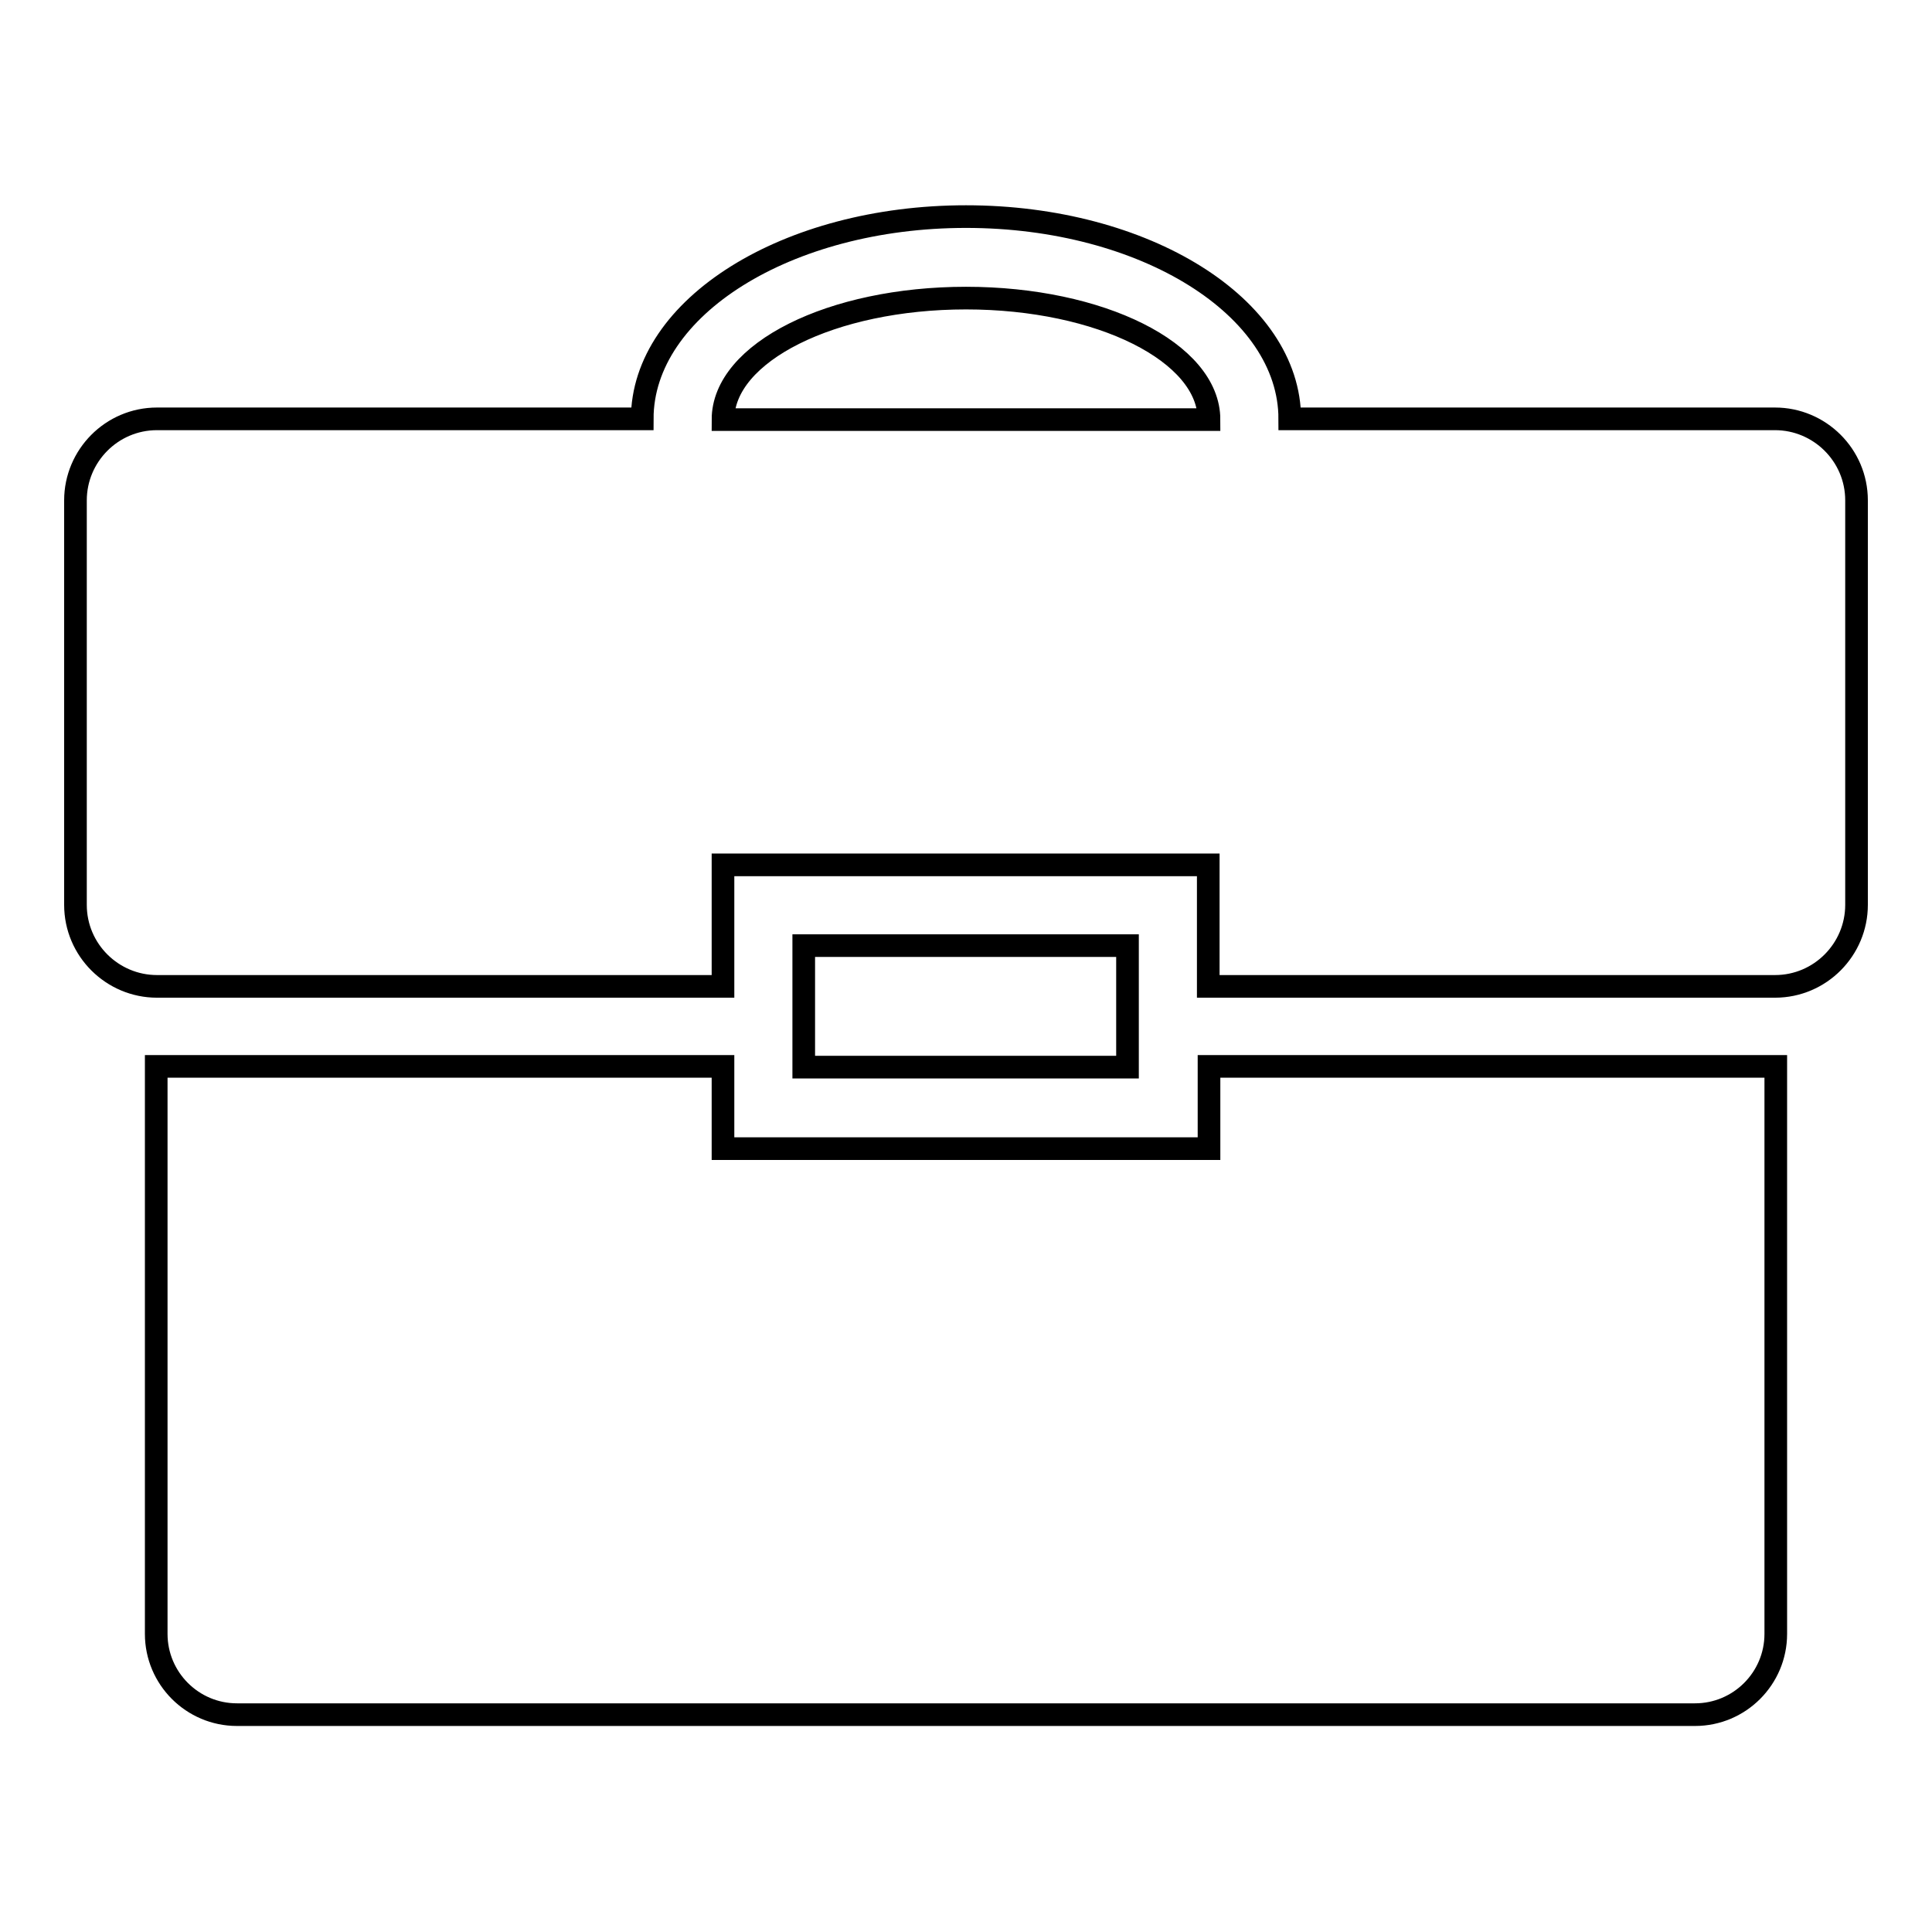<?xml version="1.0" encoding="utf-8"?>
<!-- Svg Vector Icons : http://www.onlinewebfonts.com/icon -->
<!DOCTYPE svg PUBLIC "-//W3C//DTD SVG 1.1//EN" "http://www.w3.org/Graphics/SVG/1.1/DTD/svg11.dtd">
<svg version="1.1" xmlns="http://www.w3.org/2000/svg" xmlns:xlink="http://www.w3.org/1999/xlink" x="0px" y="0px" viewBox="0 0 256 256" enable-background="new 0 0 256 256" xml:space="preserve">
<g><g><path stroke-width="3" fill-opacity="0" stroke="#000000"  d="M95.8,130.7H20.8c-5.9,0-10.8-4.8-10.8-10.8V66.3c0-5.9,4.8-10.8,10.8-10.8h64.3c0-14.8,19.2-26.8,42.9-26.8s42.9,12,42.9,26.8l0,0h64.3c5.9,0,10.8,4.8,10.8,10.8v53.6c0,5.9-4.8,10.8-10.8,10.8h-75.1v-16.1H95.8V130.7z M160.2,141.3c41,0,75.1,0,75.1,0v75.2c0,5.9-4.8,10.7-10.7,10.7H31.4c-5.9,0-10.7-4.8-10.7-10.7v-75.2c0,0,34.1,0,75.1,0v10.9h64.4V141.3z M160.2,55.6c0-8.9-14.4-16.1-32.2-16.1c-17.8,0-32.2,7.2-32.2,16.1H160.2L160.2,55.6z M106.5,125.3v16.1h42.9v-16.1H106.5z"/></g></g>
</svg>